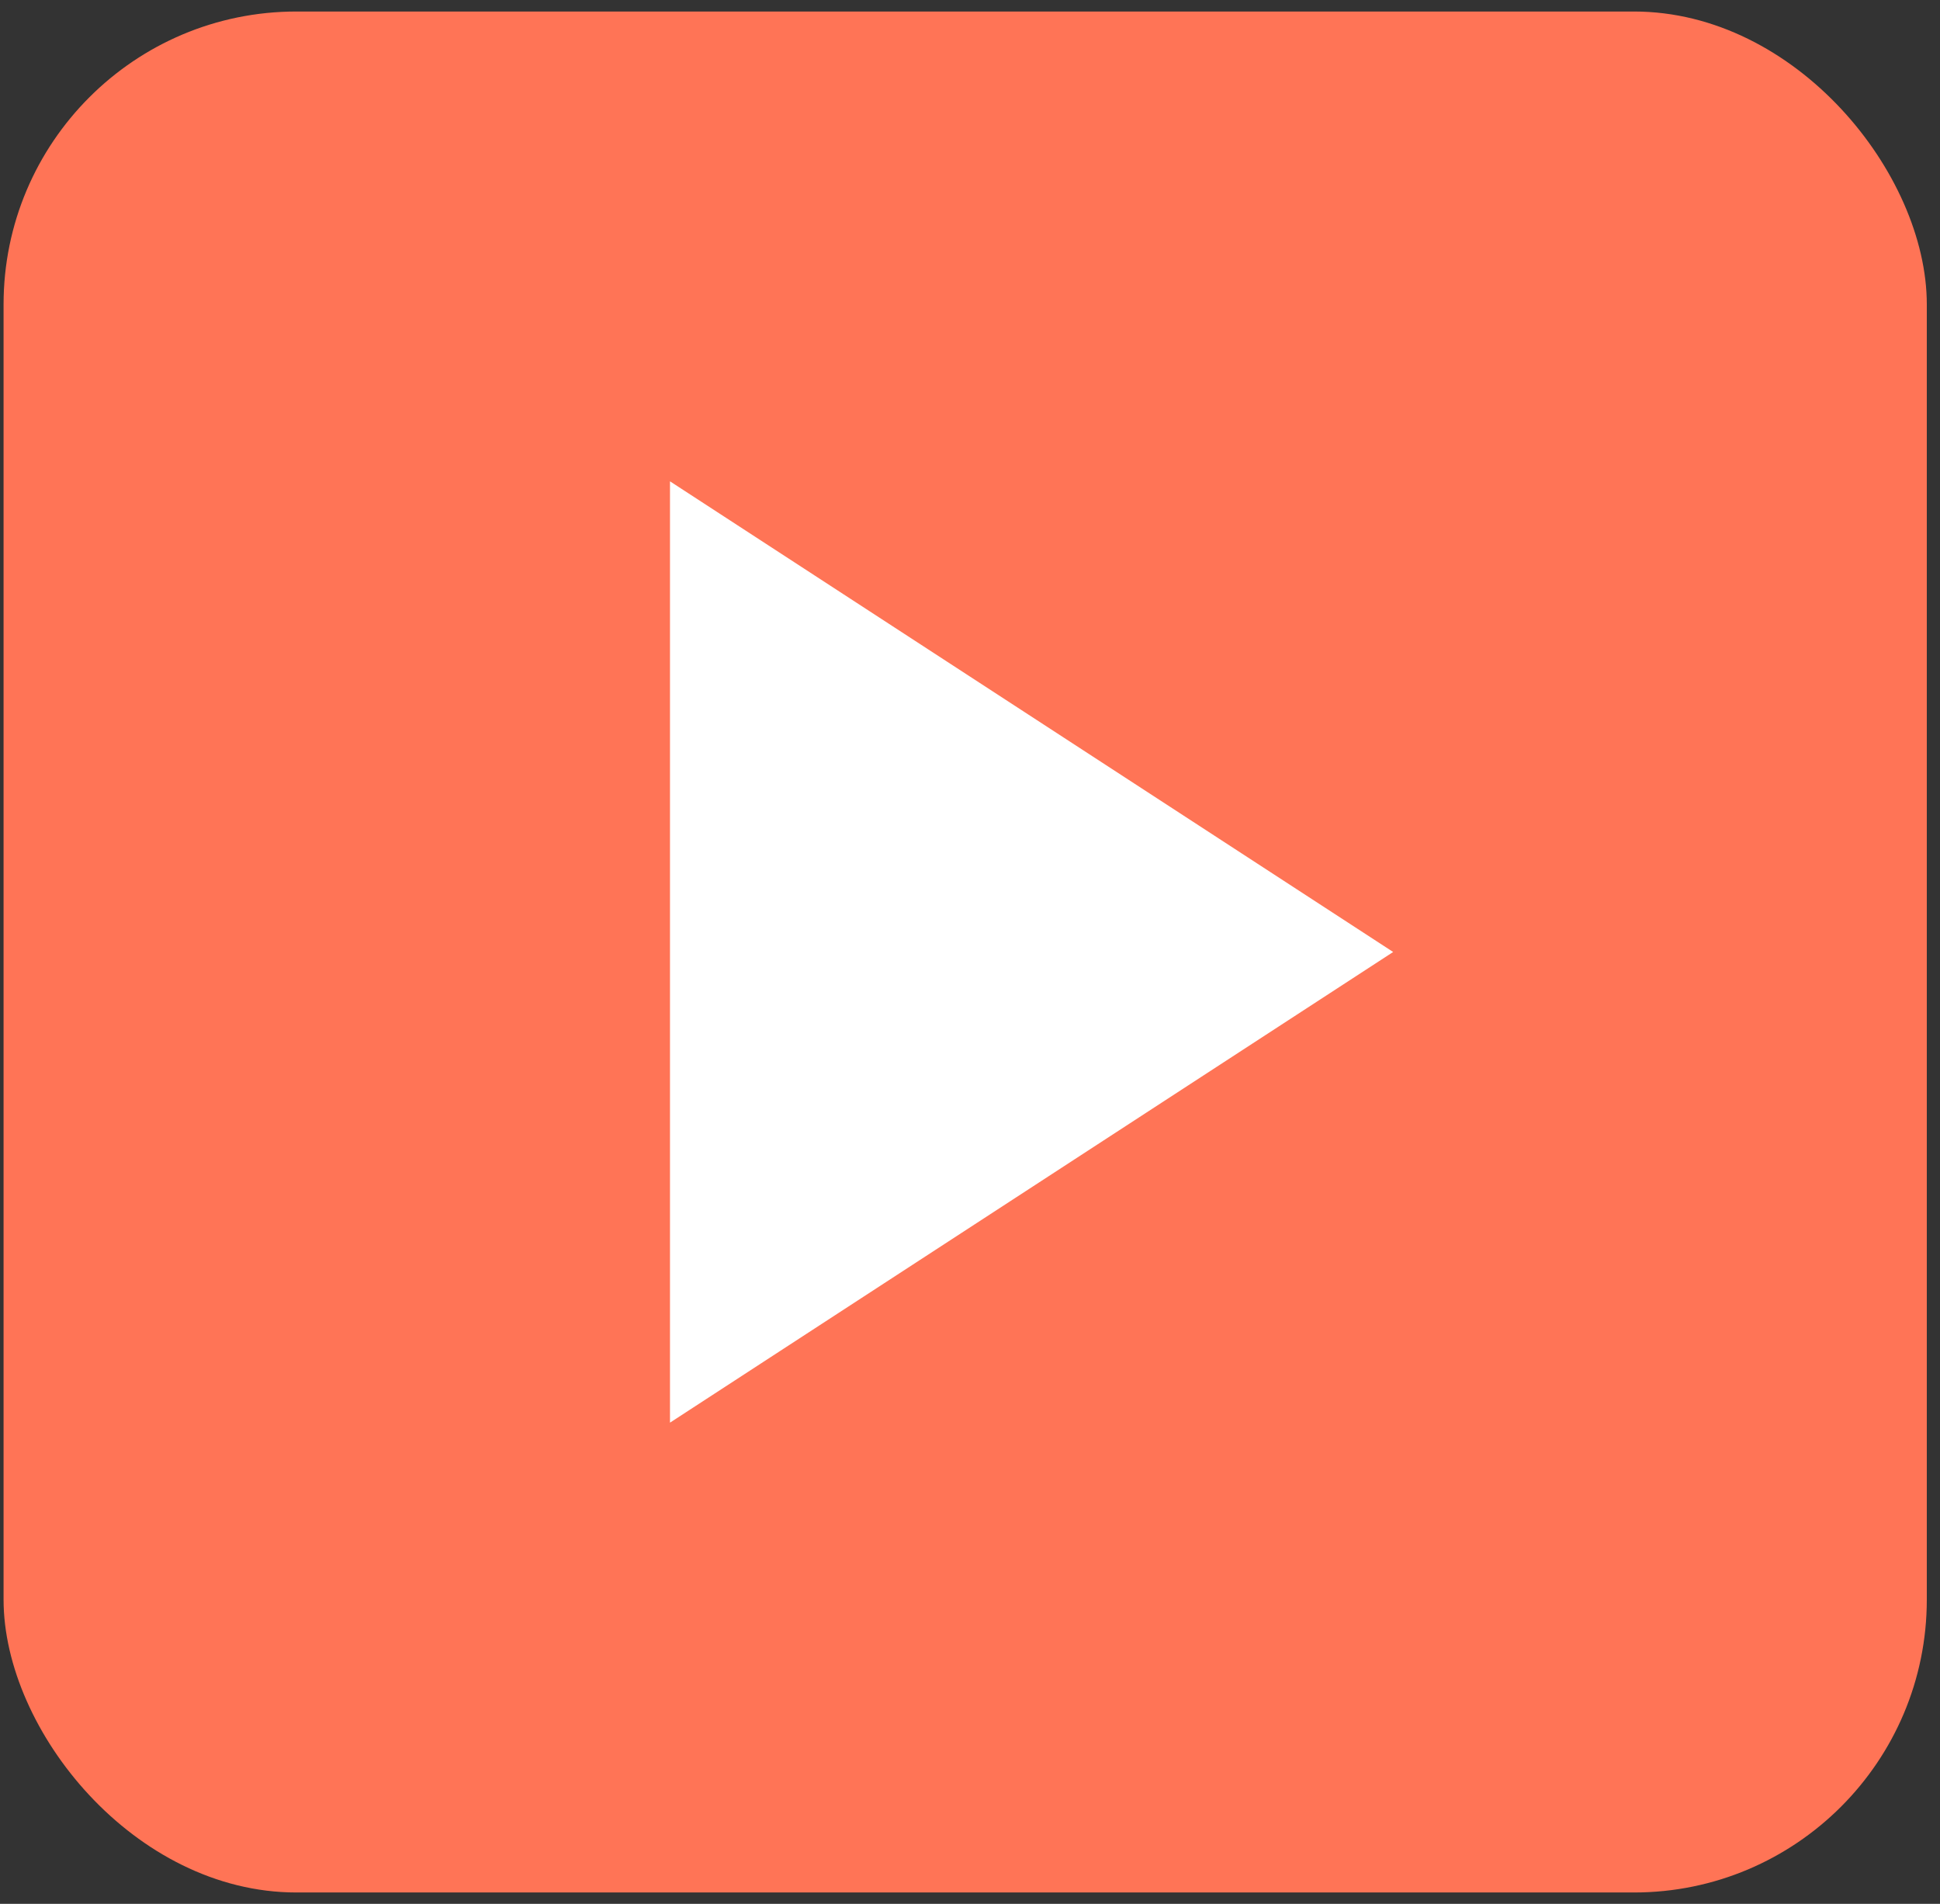 <svg width="106" height="104" viewBox="0 0 106 104" fill="none" xmlns="http://www.w3.org/2000/svg">
<rect x="0" y="0" width="106" height="104" fill="#333333" stroke="none"/>
<rect x="0.195" y="0.629" width="105.084" height="102.749" rx="16" fill="#FF7456"/>
<path d="M76.121 52.003L36.608 77.713L36.608 26.293L76.121 52.003Z" fill="white"/>
</svg>
